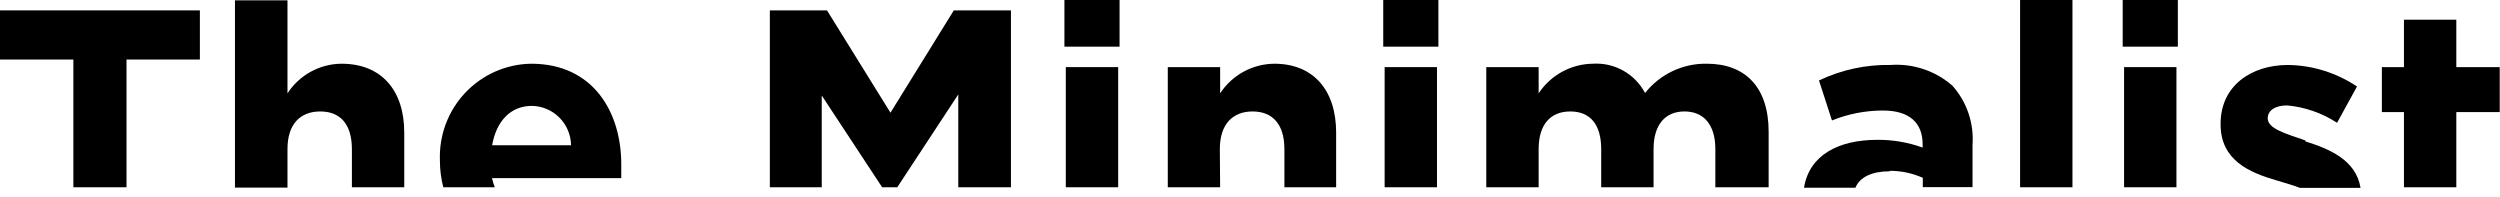<?xml version="1.0" encoding="utf-8"?>
<svg xmlns="http://www.w3.org/2000/svg" fill="none" height="100%" overflow="visible" preserveAspectRatio="none" style="display: block;" viewBox="0 0 267 21" width="100%">
<g clip-path="url(#clip0_0_875)" id="Image [custom-logo]">
<path d="M119.569 0H113.68V4.983H119.569V0Z" fill="black" id="Vector"/>
<path d="M153.62 0H147.73V4.983H153.62V0Z" fill="black" id="Vector_2"/>
<path d="M232.593 0H226.703V4.983H232.593V0Z" fill="black" id="Vector_3"/>
<path clip-rule="evenodd" d="M13.511 6.358H21.347V1.109H0V6.358H7.836V20H13.511V6.358Z" fill="black" fill-rule="evenodd" id="Vector_4"/>
<path clip-rule="evenodd" d="M30.703 15.927C30.703 13.262 32.055 11.904 34.2 11.904C36.345 11.904 37.582 13.262 37.582 15.927V20H43.174V14.156C43.174 9.603 40.7 6.805 36.477 6.805C35.329 6.813 34.201 7.107 33.194 7.658C32.187 8.21 31.331 9.003 30.703 9.967V0.033H25.094V20.033H30.703V15.927Z" fill="black" fill-rule="evenodd" id="Vector_5"/>
<path clip-rule="evenodd" d="M56.815 11.308C57.919 11.329 58.97 11.78 59.749 12.564C60.528 13.349 60.972 14.406 60.989 15.513H52.559C53.005 12.964 54.506 11.308 56.815 11.308ZM52.625 19.023H66.351C66.351 18.51 66.351 17.997 66.351 17.55C66.351 11.937 63.332 6.805 56.733 6.805C55.414 6.824 54.113 7.107 52.905 7.637C51.697 8.168 50.607 8.936 49.699 9.895C48.791 10.854 48.083 11.986 47.616 13.224C47.15 14.461 46.935 15.78 46.983 17.103V17.186C46.984 18.135 47.106 19.081 47.346 20H52.84C52.719 19.682 52.62 19.355 52.543 19.023H52.625Z" fill="black" fill-rule="evenodd" id="Vector_6"/>
<path clip-rule="evenodd" d="M87.762 10.199L94.212 20H95.829L102.345 10.083V20H107.97V1.109H101.867L95.103 12.037L88.323 1.109H82.219V20H87.762V10.199Z" fill="black" fill-rule="evenodd" id="Vector_7"/>
<path d="M119.421 7.168H113.828V19.999H119.421V7.168Z" fill="black" id="Vector_8"/>
<path clip-rule="evenodd" d="M130.278 15.927C130.278 13.262 131.647 11.904 133.776 11.904C135.904 11.904 137.174 13.262 137.174 15.927V20H142.7V14.156C142.7 9.603 140.242 6.805 136.102 6.805C134.952 6.814 133.822 7.107 132.812 7.658C131.802 8.21 130.943 9.003 130.311 9.967V7.169H124.719V20H130.311L130.278 15.927Z" fill="black" fill-rule="evenodd" id="Vector_9"/>
<path d="M153.471 7.168H147.879V19.999H153.471V7.168Z" fill="black" id="Vector_10"/>
<path clip-rule="evenodd" d="M164.327 15.926C164.327 13.261 165.614 11.903 167.709 11.903C169.804 11.903 171.008 13.261 171.008 15.926V19.999H176.601V15.926C176.601 13.261 177.887 11.903 179.9 11.903C181.913 11.903 183.199 13.261 183.199 15.926V19.999H188.891V14.072C188.891 9.304 186.383 6.804 182.292 6.804C181.027 6.782 179.773 7.053 178.629 7.596C177.485 8.139 176.48 8.938 175.693 9.933C175.163 8.931 174.358 8.103 173.372 7.548C172.386 6.994 171.262 6.735 170.134 6.804C168.982 6.816 167.851 7.11 166.839 7.661C165.827 8.212 164.964 9.004 164.327 9.966V7.168H158.734V19.999H164.327V15.926Z" fill="black" fill-rule="evenodd" id="Vector_11"/>
<path clip-rule="evenodd" d="M201.791 18.244C203.018 18.235 204.233 18.489 205.354 18.99V19.983H210.666V15.463C210.748 14.321 210.6 13.174 210.232 12.091C209.864 11.007 209.282 10.009 208.521 9.155C207.621 8.368 206.575 7.766 205.442 7.386C204.31 7.005 203.114 6.852 201.923 6.937C199.278 6.886 196.658 7.453 194.268 8.592L195.654 12.864C197.384 12.164 199.232 11.804 201.098 11.804C203.902 11.804 205.338 13.095 205.338 15.413V15.761C203.793 15.204 202.162 14.924 200.52 14.933C196.297 14.933 193.229 16.589 192.668 20.049H198.161C198.623 18.907 199.927 18.294 201.84 18.294L201.791 18.244Z" fill="black" fill-rule="evenodd" id="Vector_12"/>
<path d="M221.339 0H215.746V20H221.339V0Z" fill="black" id="Vector_13"/>
<path d="M232.444 7.168H226.852V19.999H232.444V7.168Z" fill="black" id="Vector_14"/>
<path clip-rule="evenodd" d="M246.217 15C244.072 14.255 242.192 13.742 242.192 12.633C242.192 11.855 242.901 11.259 244.27 11.259C246.17 11.434 247.999 12.07 249.599 13.113L251.727 9.239C249.546 7.777 246.991 6.978 244.369 6.938C240.394 6.938 237.16 9.189 237.16 13.212V13.295C237.16 17.136 240.278 18.428 243.05 19.239C244.006 19.537 244.93 19.785 245.64 20.067H252.106C251.628 17.103 248.807 15.911 246.217 15.1V15Z" fill="black" fill-rule="evenodd" id="Vector_15"/>
<path clip-rule="evenodd" d="M262.334 11.971H266.97V7.17H262.334V2.104H256.742V7.17H254.383V11.971H256.742V20.001H262.334V11.971Z" fill="black" fill-rule="evenodd" id="Vector_16"/>
</g>
<defs>
<clipPath id="clip0_0_875">
<rect fill="white" height="21" width="267"/>
</clipPath>
</defs>
</svg>